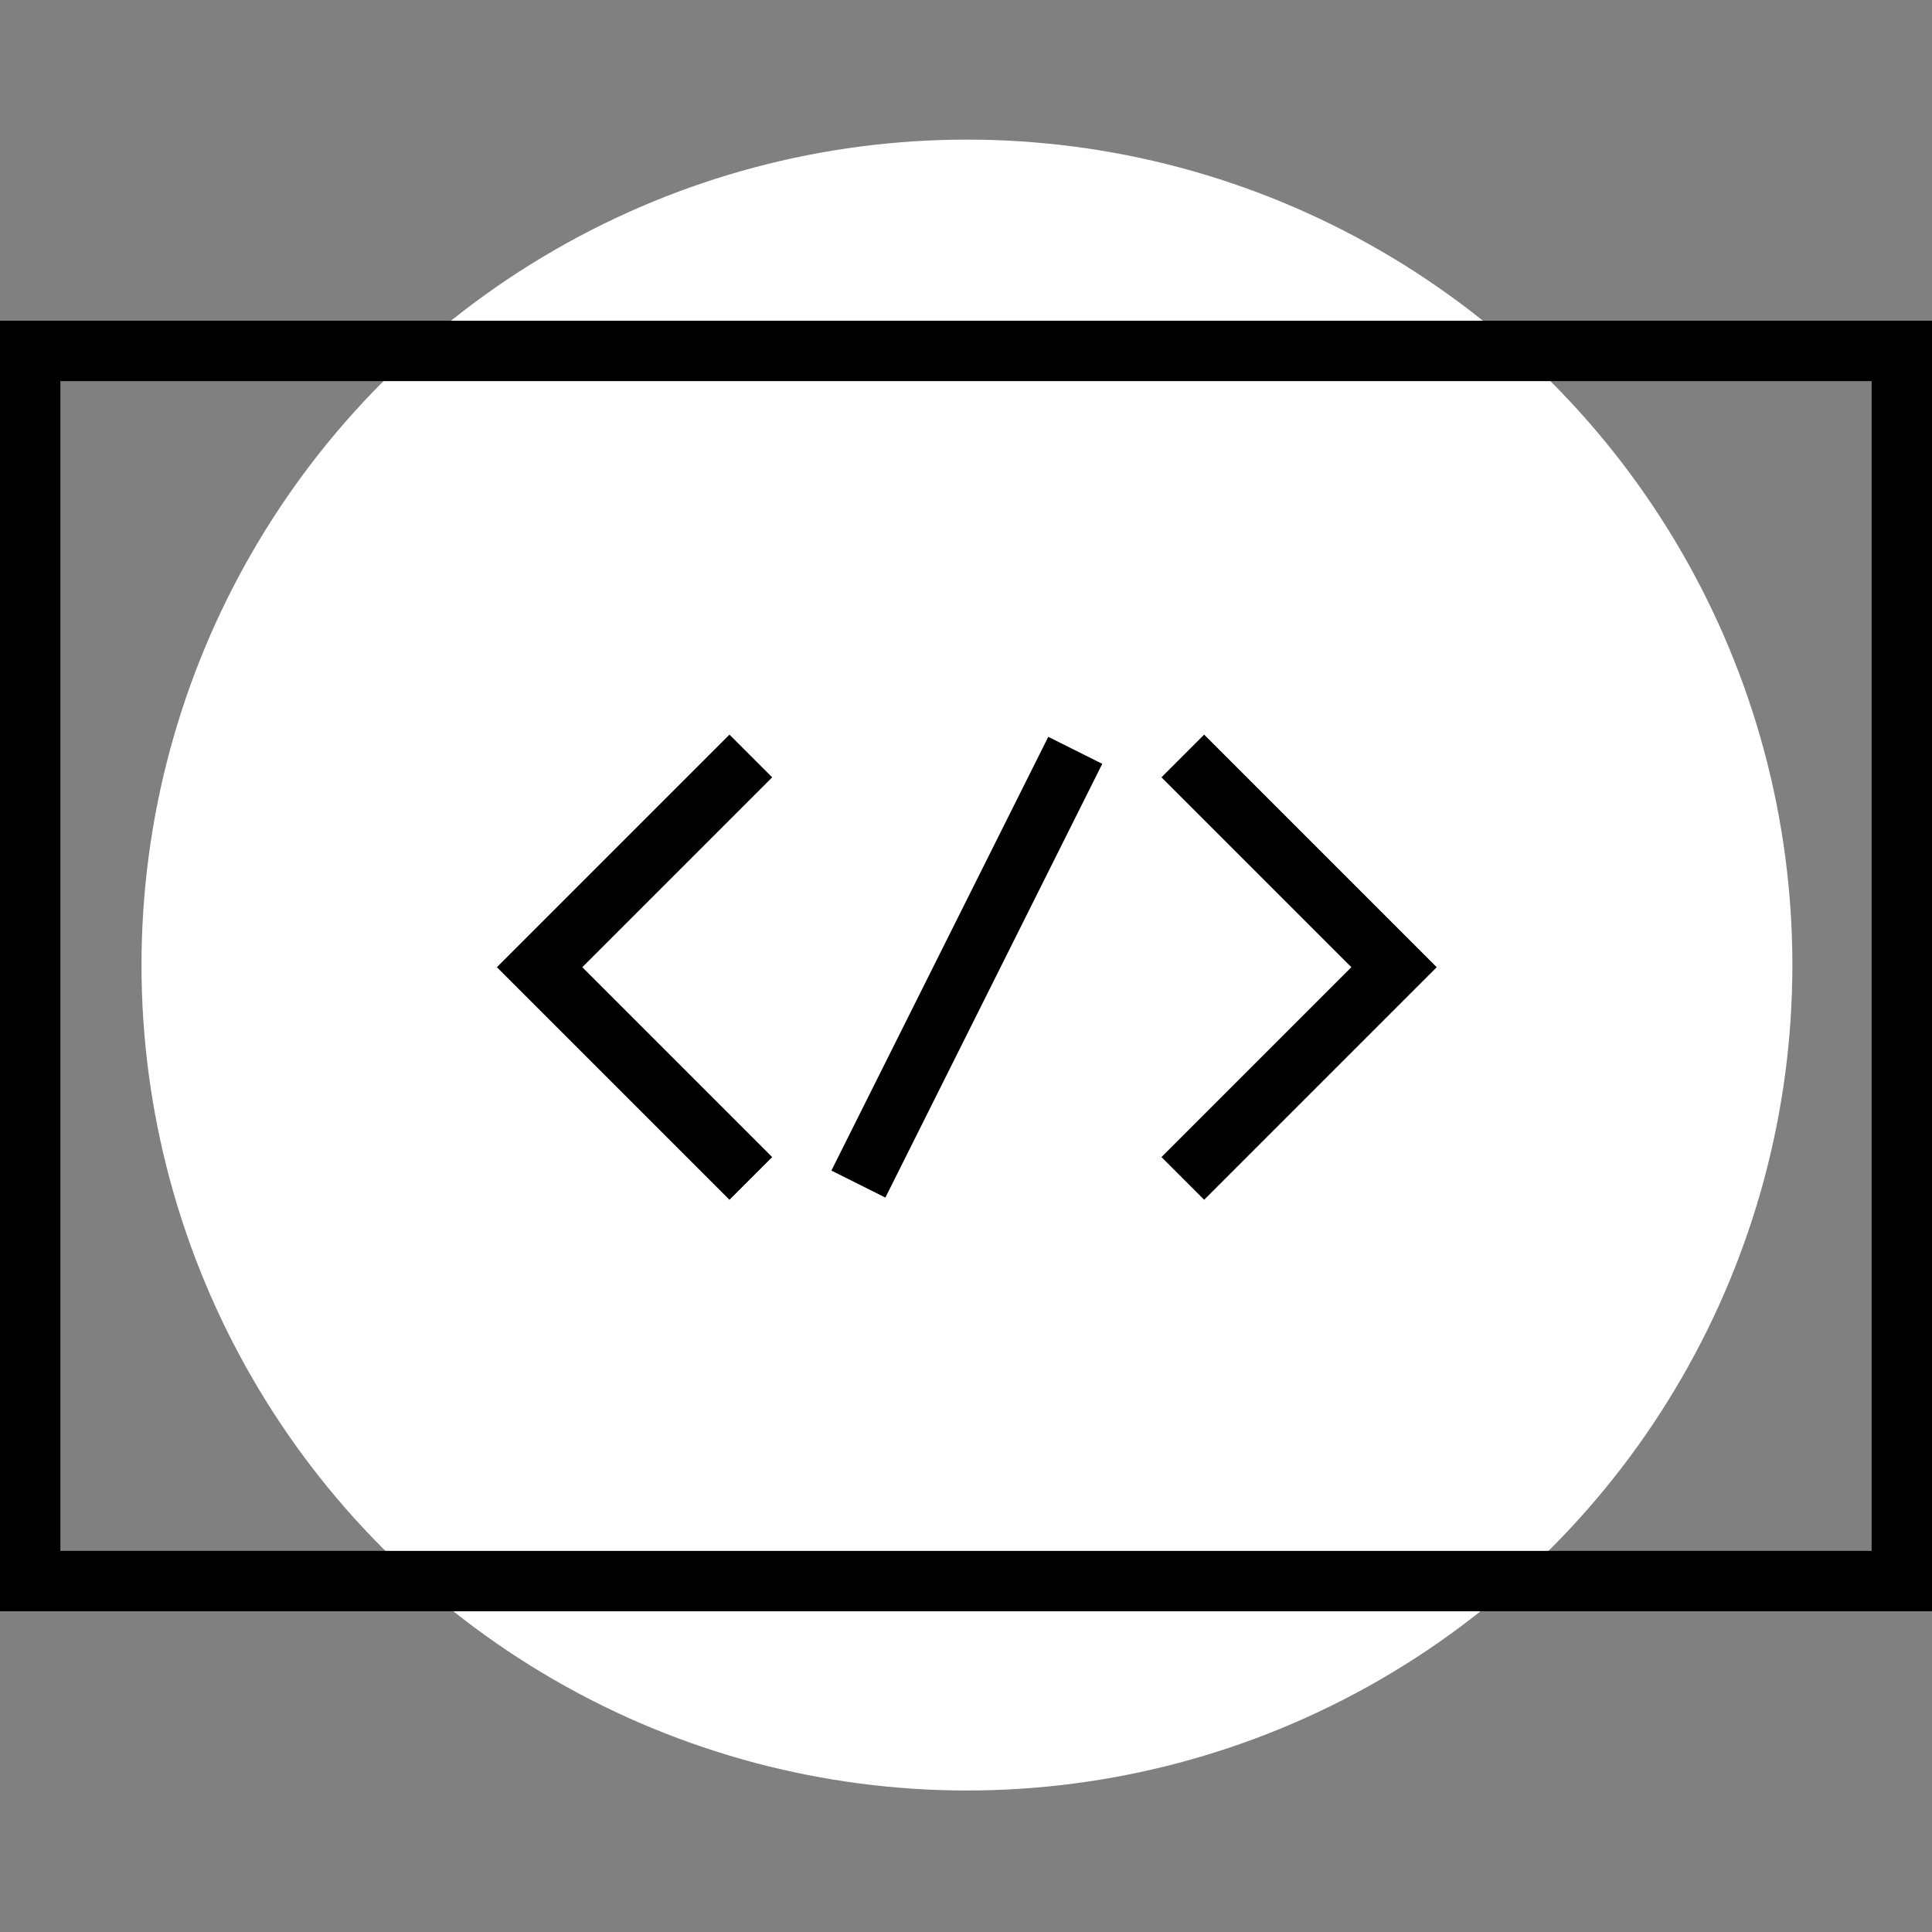 <?xml version="1.0" encoding="UTF-8"?>
<svg xmlns="http://www.w3.org/2000/svg" width="1024" height="1024" viewBox="0 0 1024 1024" fill="none">
  <rect x="0" y="0" width="1024" height="1024" fill="#808080" stroke="none"/>
  <circle cx="512.5" cy="511.5" r="437.5" fill="white" style="fill:white;fill-opacity:1;"></circle>
  <path d="M638.23 412L738.869 512.638L638.23 613.276" stroke="#2A322A" style="stroke:#2A322A;stroke:color(display-p3 0.165 0.196 0.165);stroke-opacity:1;" stroke-width="32" stroke-linecap="square"></path>
  <path d="M386.638 412L286 512.638L386.638 613.276" stroke="#2A322A" style="stroke:#2A322A;stroke:color(display-p3 0.165 0.196 0.165);stroke-opacity:1;" stroke-width="32" stroke-linecap="square"></path>
  <path d="M562.753 412L462.115 613.276" stroke="#2A322A" style="stroke:#2A322A;stroke:color(display-p3 0.165 0.196 0.165);stroke-opacity:1;" stroke-width="32" stroke-linecap="square" stroke-linejoin="round"></path>
  <rect x="16" y="186" width="992" height="652" stroke="#2A322A" style="stroke:#2A322A;stroke:color(display-p3 0.165 0.196 0.165);stroke-opacity:1;" stroke-width="32"></rect>
</svg>
